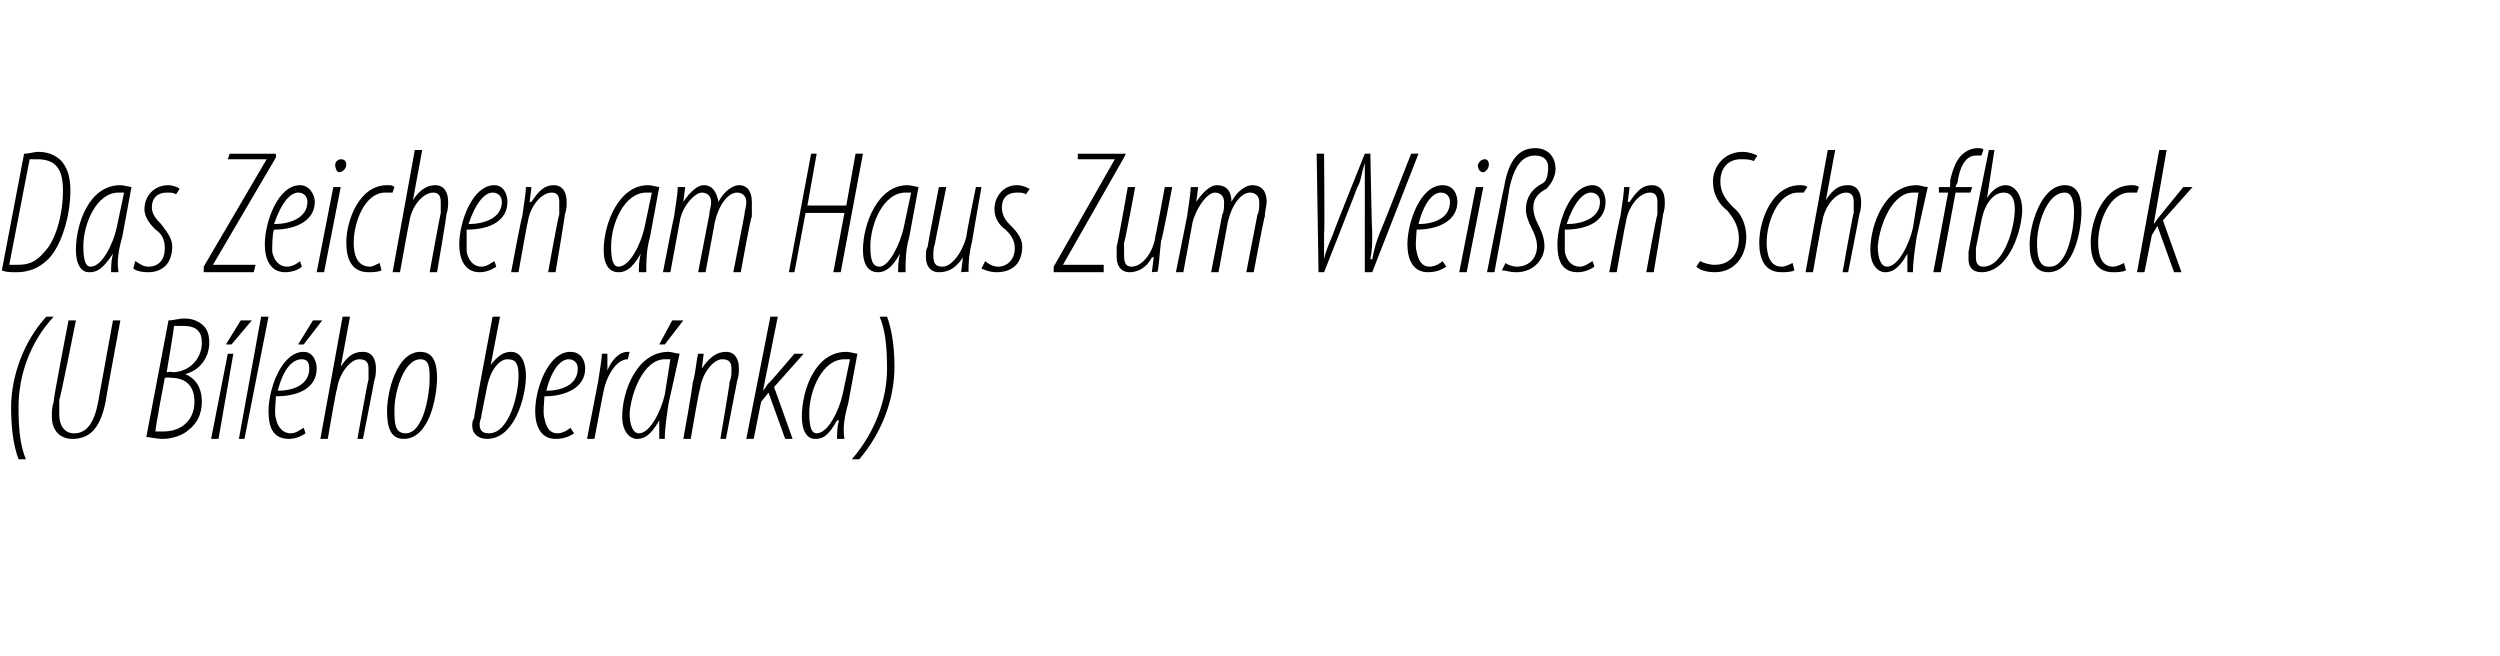 <?xml version="1.0" standalone="no"?><!DOCTYPE svg PUBLIC "-//W3C//DTD SVG 1.1//EN" "http://www.w3.org/Graphics/SVG/1.1/DTD/svg11.dtd"><svg xmlns="http://www.w3.org/2000/svg" version="1.1" width="135px" height="35.4px" viewBox="0 0 135 35.4"><desc>Das Zeichen am Haus Zum Wei en Schafbock (U B l ho ber nka)</desc><defs/><g id="Polygon108007"><path d="m2.9 17.1C1.6 18.5 1 20.3 1 22c0 1.2.1 2.1.4 2.8h-.4C.7 24 .6 23 .6 22c0-1.7.7-3.6 1.9-4.9h.4zm1.2.2s-.86 4.32-.9 4.3v.8c0 .6.3 1 .8 1c.7 0 1.1-.6 1.3-1.7l.8-4.4h.4s-.81 4.36-.8 4.4c-.3 1.5-.9 2-1.8 2c-.6 0-1.1-.4-1.1-1.2c0-.3 0-.5.1-.8c-.05-.03.8-4.4.8-4.4h.4zm5 0c.3 0 .5-.1.9-.1c.3 0 .7.1 1 .4c.2.2.3.5.3.9c0 .8-.5 1.5-1.3 1.7c.7.3.9.9.9 1.5c0 .7-.3 1.2-.7 1.5c-.3.3-.9.5-1.4.5c-.4 0-.7-.1-.9-.1l1.2-6.3zM9 20.1s.29-.05.3 0c.9 0 1.6-.7 1.6-1.6c0-.6-.3-.9-1-.9h-.5c.02.01-.4 2.5-.4 2.5zm-.6 3.2h.4c1.1 0 1.7-.7 1.7-1.6c0-.8-.4-1.3-1.3-1.3c.01-.03-.3 0-.3 0c0 0-.55 2.87-.5 2.9zm3 .4l.9-4.6h.3l-.8 4.6h-.4zm2.2-6.4l-1.1 1.3h-.3l.8-1.3h.6zm-.7 6.4l1.2-6.6h.4l-1.3 6.6h-.3zm3.6-.3c-.3.2-.6.3-.9.3c-.9 0-1.1-.7-1.1-1.5c0-1.2.7-3.2 1.9-3.2c.5 0 .7.5.7.9c0 1-.9 1.5-2.2 1.5c0 .2-.1.9 0 1.2c.1.5.4.8.8.8c.3 0 .5-.2.7-.3l.1.3zm.2-3.5c0-.3-.1-.5-.4-.5c-.5 0-1 .5-1.3 1.7c.8 0 1.7-.3 1.7-1.2zm.7-2.6l-1 1.3h-.3l.8-1.3h.5zm-.1 6.4l1.2-6.6h.4l-.5 2.7s.02-.02 0 0c.4-.6.7-.8 1.2-.8c.5 0 .7.4.7.9c0 .2 0 .4-.1.7c.02-.04-.6 3.1-.6 3.1h-.3s.56-3.18.6-3.2v-.6c0-.3-.1-.5-.5-.5c-.5 0-1.1.8-1.2 1.6c-.05.03-.5 2.7-.5 2.7h-.4zm4.5 0c-.7 0-.9-.6-.9-1.5c0-1 .5-3.2 1.8-3.2c.8 0 .9.8.9 1.4c0 1-.4 3.3-1.8 3.3zm.1-.3c1 0 1.3-2.2 1.3-2.9c0-.6 0-1.1-.5-1.1c-.9 0-1.4 1.8-1.4 2.7c0 .7 0 1.3.6 1.3zm5.1-6.3l-.5 2.6s.04-.03 0 0c.4-.5.7-.7 1.1-.7c.6 0 .8.7.8 1.3c0 1.1-.6 3.4-2.1 3.4c-.5 0-.8-.3-.8-.7c0-.1 0-.3.1-.4c-.04-.03 1-5.5 1-5.5h.4zm-1 5.3c0 .2-.1.3-.1.5c0 .3.1.5.5.5c1.1 0 1.6-2.1 1.6-3.1c0-.6-.1-.9-.6-.9c-.4 0-.9.5-1.1 1.5l-.3 1.5zm5 1c-.3.2-.6.3-1 .3c-.8 0-1.1-.7-1.1-1.5c0-1.2.7-3.2 1.9-3.2c.6 0 .8.5.8.9c0 1-1 1.5-2.2 1.5c0 .2-.1.9 0 1.2c.1.5.3.8.7.8c.3 0 .6-.2.7-.3l.2.3zm.2-3.5c0-.3-.2-.5-.5-.5c-.4 0-.9.5-1.2 1.7c.8 0 1.7-.3 1.7-1.2zm.5 3.8l.6-3.1c.1-.7.2-1.2.2-1.5h.3v.9c.2-.5.6-1 1.1-1h.1l-.1.4c-.7 0-1.2 1.1-1.3 1.7c-.01-.02-.5 2.6-.5 2.6h-.4zm3.9 0v-1c-.5.9-.9 1-1.2 1c-.4 0-.8-.4-.8-1.2c0-1.4.8-3.5 2.5-3.5c.2 0 .4.1.6.1l-.6 2.7c-.1.7-.2 1.3-.2 1.9h-.3zm.6-4.3h-.3c-1.1 0-1.8 1.7-1.9 2.9c0 .7.2 1.1.5 1.1c.6 0 1.2-1.2 1.4-2.1l.3-1.9zm.7-2.1l-1 1.3h-.3l.7-1.3h.6zm0 6.4s.54-3 .5-3c.2-.7.2-1.3.3-1.6h.3l-.1.8s.04-.01 0 0c.4-.6.8-.9 1.3-.9c.5 0 .7.4.7.9c0 .2 0 .4-.1.7l-.6 3.1h-.3s.53-3.09.5-3.1c.1-.2.1-.4.1-.7c0-.3-.1-.5-.5-.5c-.5 0-1.1.8-1.2 1.6c-.05.03-.5 2.7-.5 2.7h-.4zm3.4 0l1.3-6.6h.4l-.8 4s.01.01 0 0c.1-.1.2-.3.3-.4c0 .05 1.4-1.6 1.4-1.6h.5l-1.6 1.8l1 2.8h-.4l-.9-2.5l-.4.5l-.4 2h-.4zm4.9 0c0-.3 0-.6.1-1h-.1c-.5.9-.8 1-1.2 1c-.4 0-.7-.4-.7-1.2c0-1.4.7-3.5 2.4-3.5c.2 0 .5.1.6.1l-.5 2.7c-.2.7-.3 1.3-.2 1.9h-.4zm.7-4.3h-.3c-1.2 0-1.9 1.7-1.9 2.9c0 .7.1 1.1.4 1.1c.6 0 1.2-1.2 1.4-2.1l.4-1.9zm.1 5.4c1.3-1.5 1.9-3.3 1.9-4.9c0-1.2-.1-2.1-.4-2.8h.4c.3.8.4 1.8.4 2.7c0 1.8-.7 3.6-1.9 5h-.4z" stroke="none" fill="#000"/></g><g id="Polygon108006"><path d="m1.3 8.3c.3 0 .5-.1.8-.1c.6 0 1.1.3 1.3.6c.3.4.4.9.4 1.5c0 1.4-.5 3-1.2 3.7c-.5.5-1.1.7-1.7.7c-.3 0-.6 0-.8-.1l1.2-6.3zm-.8 6h.4c.6 0 1-.1 1.5-.7c.6-.6 1-2 1-3.3c0-1.2-.4-1.7-1.4-1.7h-.4L.5 14.3zm5.5.4c0-.3 0-.6.1-1c-.6.9-.9 1-1.3 1c-.4 0-.7-.4-.7-1.2c0-1.4.7-3.5 2.4-3.5c.2 0 .5.1.6.1l-.5 2.7c-.2.7-.3 1.3-.2 1.9h-.4zm.7-4.3h-.3c-1.2 0-1.9 1.7-1.9 2.9c0 .7.1 1.1.4 1.1c.6 0 1.2-1.2 1.4-2.1l.4-1.9zm.6 3.7c.2.1.4.3.7.3c.6 0 .9-.4.9-1c0-.5-.2-.8-.5-1c-.2-.2-.6-.6-.6-1.1c0-.7.5-1.3 1.3-1.3c.2 0 .5.1.6.2l-.2.3c-.1-.1-.3-.1-.5-.1c-.5 0-.8.3-.8.8c0 .4.3.7.5.9c.2.3.6.7.6 1.2c0 1-.6 1.4-1.3 1.4c-.4 0-.7-.1-.8-.2l.1-.4zm3.7.3l3.4-5.8h-2.1l.1-.3h2.5v.2l-3.4 5.8h2.3l-.1.4H11v-.3zm5.3 0c-.2.2-.6.3-.9.3c-.8 0-1.1-.7-1.1-1.5c0-1.2.7-3.2 1.9-3.2c.5 0 .8.5.8.9c0 1-1 1.5-2.2 1.5c-.1.2-.1.9-.1 1.2c.1.5.4.8.8.8c.3 0 .6-.2.7-.3l.1.3zm.3-3.5c0-.3-.2-.5-.5-.5c-.4 0-.9.5-1.3 1.7c.8 0 1.8-.3 1.8-1.2zm.5 3.8l.9-4.6h.4l-.9 4.6h-.4zm1.2-5.4c-.1 0-.2-.2-.2-.4c0-.2.2-.3.3-.3c.2 0 .3.1.3.3c0 .2-.2.4-.4.4zm2.3 5.3c-.2.1-.5.1-.7.1c-.9 0-1.2-.7-1.2-1.6c0-1.2.7-3.1 2.2-3.1c.2 0 .3 0 .4.1l-.1.3h-.4c-1.1 0-1.7 1.6-1.7 2.7c0 .7.2 1.3.9 1.3c.1 0 .3-.1.5-.2l.1.4zm.6.1l1.2-6.6h.4l-.5 2.7s.04-.02 0 0c.4-.6.8-.8 1.2-.8c.5 0 .7.4.7.9c0 .2 0 .4-.1.7c.04-.04-.5 3.1-.5 3.1h-.4s.58-3.18.6-3.2v-.6c0-.3-.1-.5-.4-.5c-.6 0-1.2.8-1.3 1.6c-.02.03-.5 2.7-.5 2.7h-.4zm5.6-.3c-.3.2-.6.3-.9.3c-.8 0-1.1-.7-1.1-1.5c0-1.2.7-3.2 1.9-3.2c.5 0 .7.5.7.9c0 1-.9 1.5-2.2 1.5v1.2c.1.5.4.8.8.8c.3 0 .5-.2.7-.3l.1.3zm.3-3.5c0-.3-.2-.5-.5-.5c-.4 0-.9.5-1.3 1.7c.8 0 1.8-.3 1.8-1.2zm.5 3.8s.56-3 .6-3c.1-.7.2-1.3.2-1.6h.3l-.1.8h.1c.4-.6.7-.9 1.2-.9c.5 0 .7.4.7.9c0 .2 0 .4-.1.7c.03-.04-.5 3.1-.5 3.1h-.4s.55-3.09.6-3.1v-.7c0-.3-.1-.5-.4-.5c-.6 0-1.2.8-1.3 1.6c-.03.03-.5 2.7-.5 2.7h-.4zm6.9 0c0-.3 0-.6.1-1c-.5.9-.9 1-1.2 1c-.5 0-.8-.4-.8-1.2c0-1.4.8-3.5 2.4-3.5c.2 0 .5.1.6.1l-.5 2.7c-.2.7-.2 1.3-.2 1.9h-.4zm.7-4.3h-.3c-1.2 0-1.9 1.7-1.9 2.9c0 .7.1 1.1.4 1.1c.6 0 1.2-1.2 1.4-2.1l.4-1.9zm.6 4.3s.58-3 .6-3c.1-.7.2-1.3.2-1.6h.4l-.1.8s-.02-.01 0 0c.4-.6.8-.9 1.1-.9c.5 0 .7.4.8.9c.3-.6.8-.9 1.1-.9c.5 0 .7.4.7.9v.8c-.05-.05-.6 3-.6 3h-.4l.6-3.1c0-.2.1-.4.1-.7c0-.3-.2-.5-.5-.5c-.5 0-1 .7-1.2 1.6l-.5 2.7h-.4l.6-3.1c0-.2.1-.4.1-.7c0-.3-.2-.5-.5-.5c-.4 0-1.1.8-1.2 1.6l-.5 2.7h-.4zm8.3-6.4l-.5 2.8h2.1l.5-2.8h.4l-1.2 6.4h-.4l.6-3.2h-2.1l-.6 3.2h-.3l1.2-6.4h.3zm4.4 6.4c0-.3 0-.6.1-1c-.5.9-.9 1-1.2 1c-.5 0-.8-.4-.8-1.2c0-1.4.8-3.5 2.4-3.5c.2 0 .5.1.6.1l-.5 2.7c-.2.7-.2 1.3-.2 1.9h-.4zm.7-4.3h-.3c-1.2 0-1.9 1.7-1.9 2.9c0 .7.1 1.1.5 1.1c.5 0 1.1-1.2 1.3-2.1l.4-1.9zm3.8-.3s-.52 2.95-.5 2.9c-.2.8-.2 1.3-.2 1.7c-.02-.05-.4 0-.4 0l.1-.8s-.03-.03 0 0c-.4.6-.8.8-1.3.8c-.5 0-.7-.4-.7-.8c0-.3 0-.4.1-.6c-.02-.01.6-3.2.6-3.2h.4s-.62 3.03-.6 3c-.1.3-.1.5-.1.7c0 .4.1.6.5.6c.5 0 1.1-.8 1.3-1.7c-.04.02.5-2.6.5-2.6h.3zm.2 4c.1.1.4.3.7.3c.5 0 .9-.4.9-1c0-.5-.3-.8-.5-1c-.3-.2-.6-.6-.6-1.1c0-.7.5-1.3 1.2-1.3c.3 0 .5.1.7.2l-.2.3c-.1-.1-.3-.1-.5-.1c-.5 0-.8.3-.8.8c0 .4.2.7.4.9c.3.3.7.7.7 1.2c0 1-.6 1.4-1.4 1.4c-.3 0-.6-.1-.8-.2l.2-.4zm3.7.3l3.3-5.8h-2v-.3h2.6l-.1.2l-3.3 5.8h2.2v.4h-2.7v-.3zm6.4-4.3s-.56 2.95-.6 2.9c-.1.8-.1 1.3-.2 1.7c.04-.05-.3 0-.3 0l.1-.8s-.07-.03-.1 0c-.3.6-.8.8-1.2.8c-.5 0-.7-.4-.7-.8v-.6c.04-.01.6-3.2.6-3.2h.4s-.56 3.03-.6 3v.7c0 .4.1.6.4.6c.6 0 1.2-.8 1.3-1.7c.02.02.5-2.6.5-2.6h.4zm.2 4.6l.6-3c.1-.7.2-1.3.2-1.6h.4l-.1.8s-.01-.01 0 0c.4-.6.8-.9 1.1-.9c.6 0 .8.4.8.9c.3-.6.8-.9 1.1-.9c.6 0 .8.4.8.9c0 .2-.1.5-.1.8c-.03-.05-.6 3-.6 3h-.4l.6-3.1c.1-.2.1-.4.1-.7c0-.3-.2-.5-.5-.5c-.5 0-1 .7-1.2 1.6l-.5 2.7h-.4l.6-3.1c.1-.2.1-.4.1-.7c0-.3-.2-.5-.5-.5c-.4 0-1 .8-1.2 1.6l-.5 2.7h-.4zm7.7 0l-.1-6.4h.4s.04 4.3 0 4.3v1.4c.1-.5.3-.9.5-1.4c-.03 0 1.7-4.3 1.7-4.3h.3s.08 4.3.1 4.3c0 .6 0 .9-.1 1.4h.1c.1-.5.2-.9.4-1.4c.02.01 1.7-4.3 1.7-4.3h.4l-2.5 6.4h-.4V8.8c-.2.6-.2 1-.4 1.3c.01.02-1.8 4.6-1.8 4.6h-.3zm6.9-.3c-.3.2-.6.3-1 .3c-.8 0-1.1-.7-1.1-1.5c0-1.2.7-3.2 1.9-3.2c.6 0 .8.5.8.9c0 1-1 1.5-2.2 1.5c0 .2-.1.9 0 1.2c.1.5.3.8.7.8c.3 0 .6-.2.7-.3l.2.3zm.2-3.5c0-.3-.2-.5-.5-.5c-.4 0-.9.5-1.2 1.7c.8 0 1.7-.3 1.7-1.2zm.5 3.8l.9-4.6h.4l-.9 4.6h-.4zm1.3-5.4c-.2 0-.3-.2-.3-.4c.1-.2.2-.3.4-.3c.1 0 .2.1.2.3c0 .2-.2.4-.3.4zm.2 5.4s.87-4.47.9-4.5c.2-1.2.6-2.2 1.7-2.2c.8 0 1.1.6 1.1 1.1c0 .4-.2.8-.5 1.1c-.4.2-.7.5-.7 1c0 .3.1.6.2.8c.2.4.4.8.4 1.3c0 .7-.6 1.4-1.5 1.4c-.4 0-.6-.1-.8-.1l.2-.4c.1.1.4.2.6.2c.7 0 1.1-.5 1.1-1.1c0-.4-.2-.8-.3-1c-.2-.4-.3-.7-.3-1c0-.6.3-1.1.9-1.4c.2-.1.3-.4.3-.9c0-.3-.2-.6-.7-.6c-.6 0-1.1.4-1.4 1.8c.03.04-.8 4.5-.8 4.5h-.4zm5.8-.3c-.3.2-.6.3-.9.3c-.9 0-1.1-.7-1.1-1.5c0-1.2.7-3.2 1.9-3.2c.5 0 .7.5.7.9c0 1-.9 1.5-2.2 1.5v1.2c.1.5.4.8.8.8c.3 0 .5-.2.7-.3l.1.3zm.3-3.5c0-.3-.2-.5-.5-.5c-.4 0-.9.5-1.3 1.7c.8 0 1.8-.3 1.8-1.2zm.5 3.8s.56-3 .6-3c.1-.7.2-1.3.2-1.6h.3l-.1.8h.1c.4-.6.7-.9 1.2-.9c.5 0 .7.4.7.9c0 .2 0 .4-.1.7c.03-.04-.5 3.1-.5 3.1h-.4s.55-3.09.6-3.1v-.7c0-.3-.1-.5-.4-.5c-.6 0-1.2.8-1.3 1.6c-.03.03-.5 2.7-.5 2.7h-.4zm4.9-.6c.2.1.5.2.8.2c.9 0 1.3-.7 1.3-1.4c0-.6-.2-1-.6-1.5c-.5-.4-.8-.9-.8-1.6c0-.8.6-1.6 1.6-1.6c.3 0 .6.1.8.2l-.2.3c-.2-.1-.4-.1-.7-.1c-.7 0-1.1.5-1.1 1.2c0 .6.3 1 .7 1.4c.4.3.7.9.7 1.6c0 1-.6 1.9-1.7 1.9c-.4 0-.8-.1-1-.3l.2-.3zm5.1.5c-.2.1-.5.1-.7.1c-.9 0-1.2-.7-1.2-1.6c0-1.2.7-3.1 2.2-3.1c.1 0 .3 0 .4.1l-.2.3h-.3c-1.1 0-1.7 1.6-1.7 2.7c0 .7.2 1.3.8 1.3c.2 0 .4-.1.6-.2l.1.4zm.6.1l1.2-6.6h.4l-.5 2.7s.03-.02 0 0c.4-.6.7-.8 1.2-.8c.5 0 .7.4.7.9c0 .2 0 .4-.1.7c.02-.04-.6 3.1-.6 3.1h-.3s.56-3.18.6-3.2v-.6c0-.3-.1-.5-.4-.5c-.6 0-1.2.8-1.3 1.6c-.04.03-.5 2.7-.5 2.7h-.4zm5.5 0v-1c-.5.9-.9 1-1.2 1c-.4 0-.8-.4-.8-1.2c0-1.4.8-3.5 2.5-3.5c.2 0 .4.1.6.1l-.6 2.7c-.1.7-.2 1.3-.2 1.9h-.3zm.6-4.3h-.3c-1.1 0-1.8 1.7-1.9 2.9c0 .7.2 1.1.5 1.1c.6 0 1.2-1.2 1.4-2.1l.3-1.9zm.8 4.3l.8-4.3h-.5v-.3h.6s.03-.35 0-.3c.1-.5.3-1.1.6-1.4c.2-.2.5-.4.9-.4c.1 0 .3 0 .3.1l-.1.3h-.3c-.6 0-.9.7-1 1.5c-.03-.04-.1.2-.1.2h.9l-.1.3h-.8l-.8 4.3h-.4zm3.3-6.6l-.4 2.6s-.03-.03 0 0c.3-.5.7-.7 1-.7c.6 0 .9.7.9 1.3c0 1.1-.7 3.4-2.2 3.4c-.5 0-.7-.3-.7-.7v-.4c-.01-.03 1.1-5.5 1.1-5.5h.3zm-1 5.3v.5c0 .3.1.5.4.5c1.1 0 1.7-2.1 1.7-3.1c0-.6-.2-.9-.6-.9c-.5 0-1 .5-1.2 1.5l-.3 1.5zm3.9 1.3c-.7 0-1-.6-1-1.5c0-1 .6-3.2 1.9-3.2c.8 0 .9.8.9 1.4c0 1-.4 3.3-1.8 3.3zm.1-.3c1 0 1.3-2.2 1.3-2.9c0-.6-.1-1.1-.5-1.1c-1 0-1.5 1.8-1.5 2.7c0 .7.1 1.3.6 1.3h.1zm4.1.2c-.2.1-.5.1-.7.1c-.9 0-1.2-.7-1.2-1.6c0-1.2.7-3.1 2.2-3.1c.1 0 .3 0 .4.1l-.1.3h-.4c-1.1 0-1.7 1.6-1.7 2.7c0 .7.2 1.3.8 1.3c.2 0 .4-.1.6-.2l.1.4zm.6.1l1.2-6.6h.4l-.7 4s-.02.01 0 0c.1-.1.2-.3.3-.4l1.3-1.6h.5l-1.6 1.8l1 2.8h-.4l-.9-2.5l-.3.5l-.4 2h-.4z" stroke="none" fill="#000"/></g></svg>